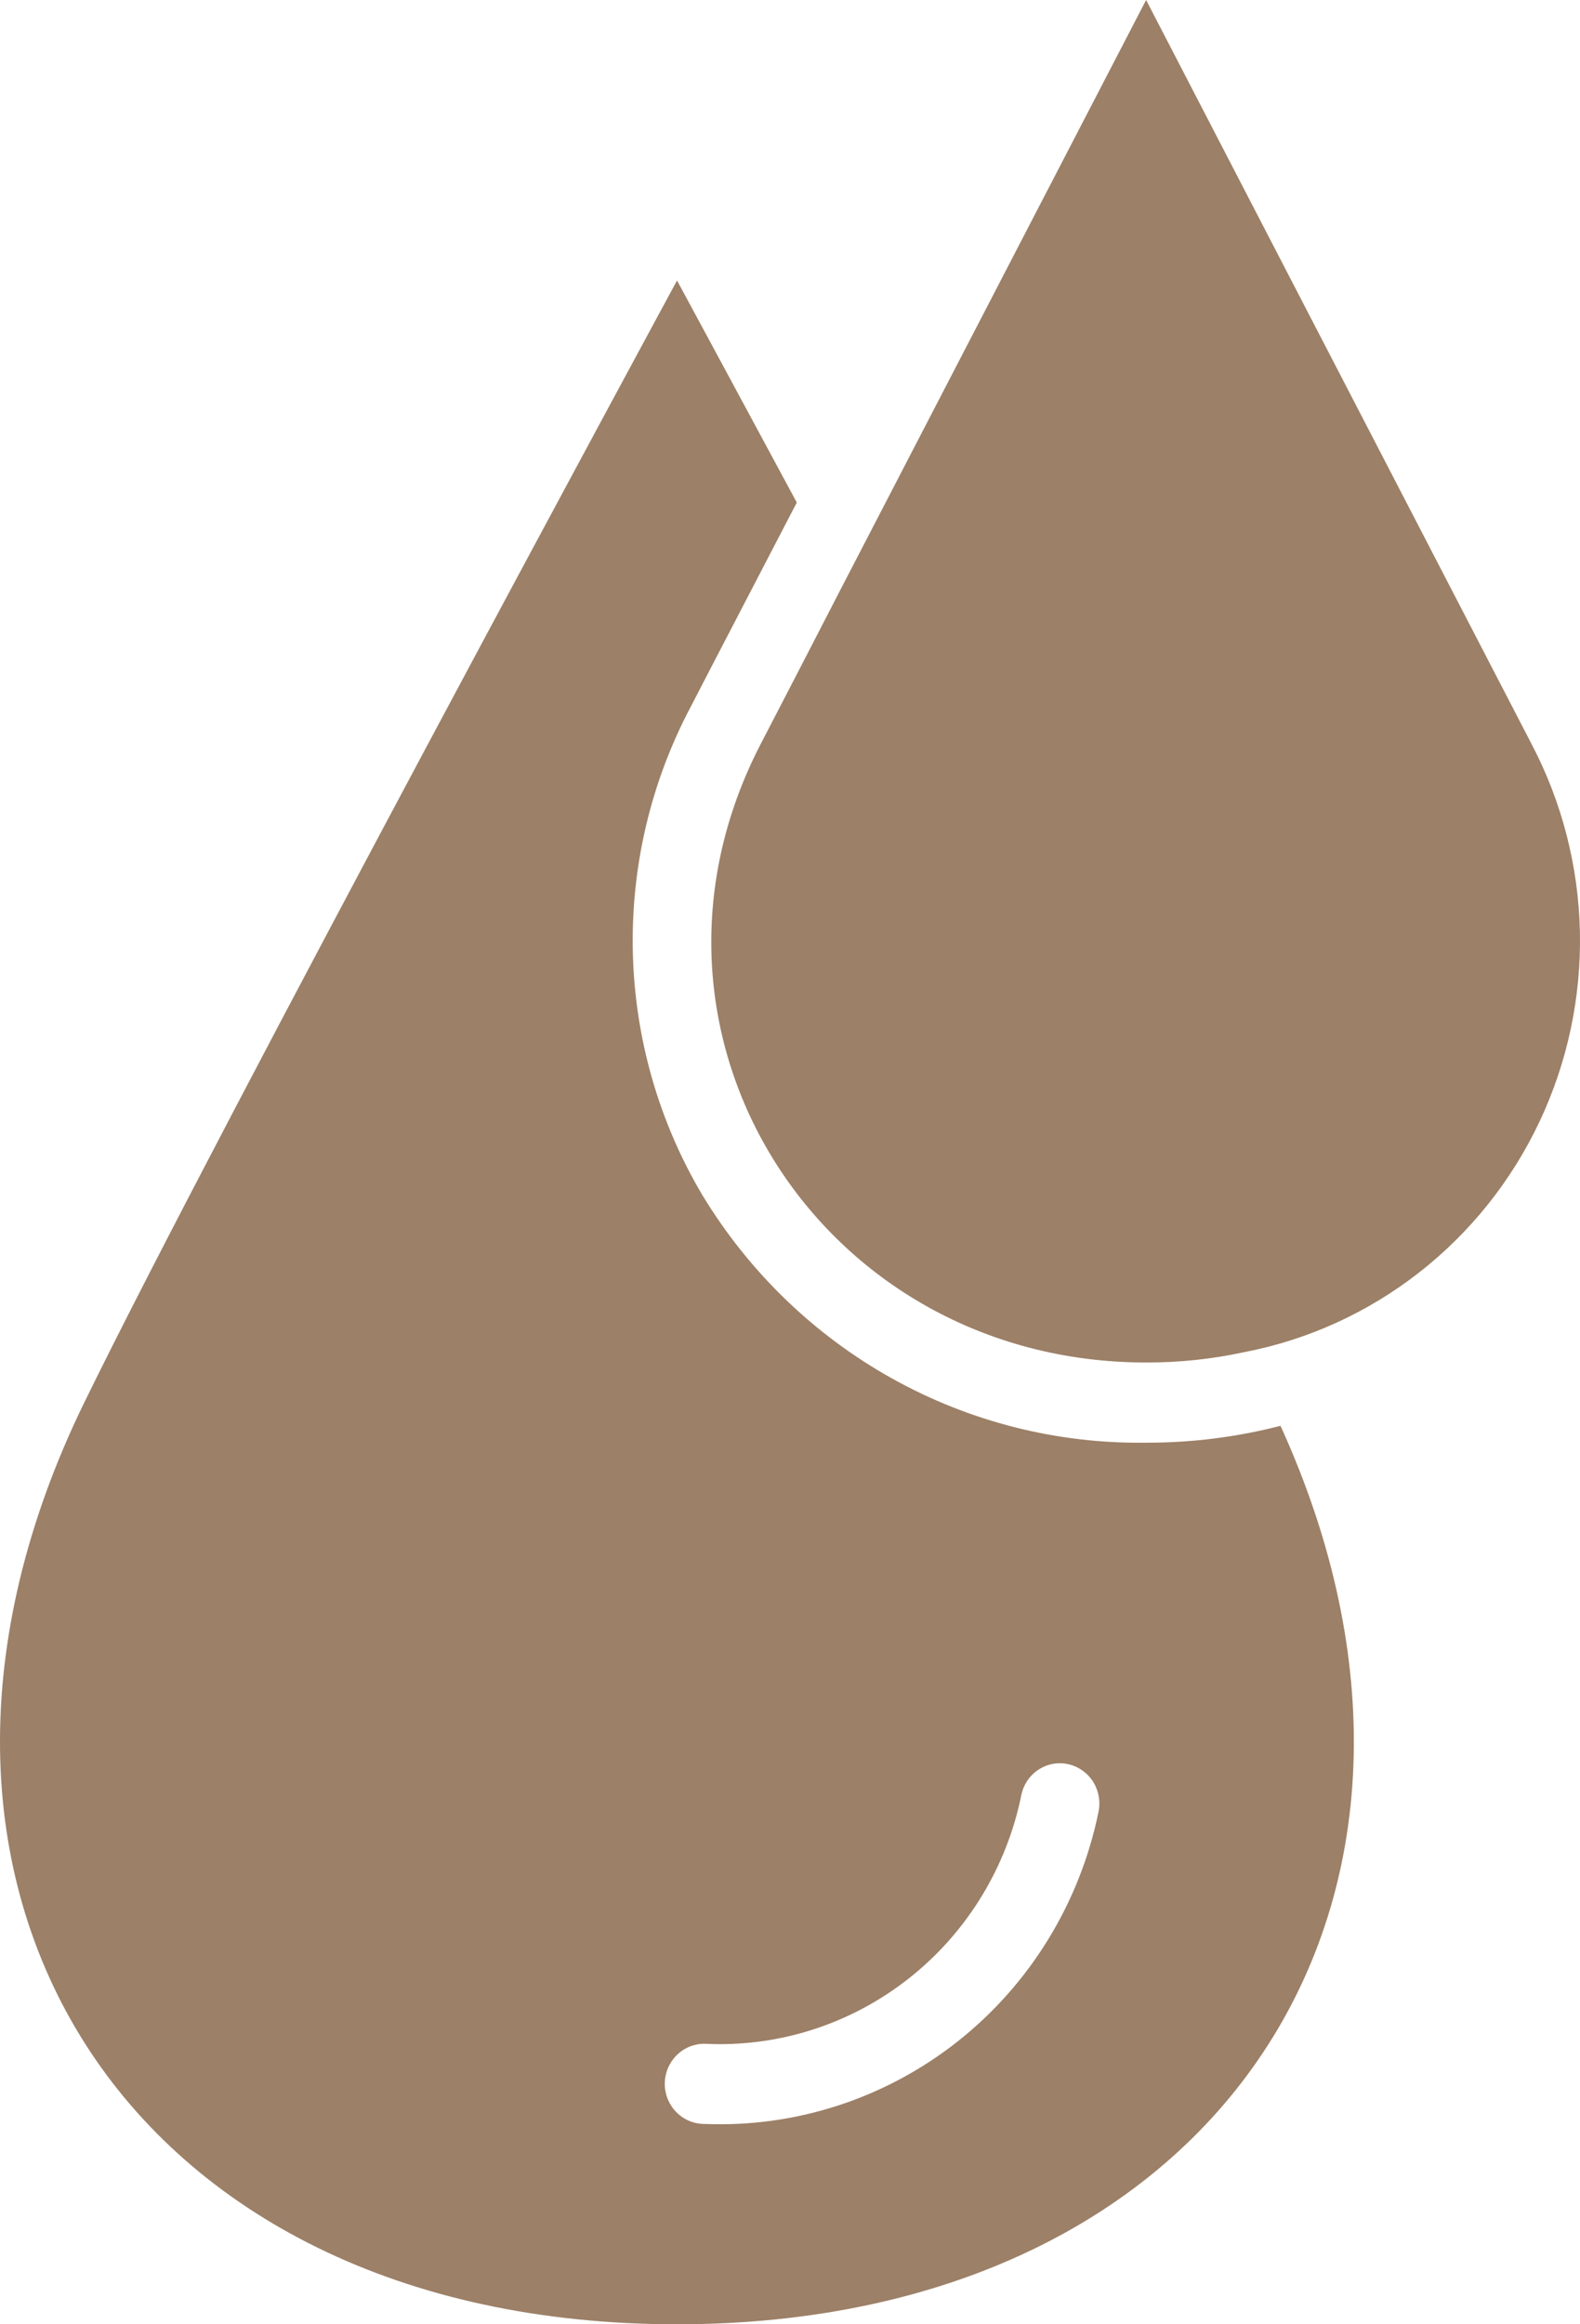<svg width="34" height="50" viewBox="0 0 34 50" fill="none" xmlns="http://www.w3.org/2000/svg">
<path d="M24.663 31.035C22.752 31.062 20.867 30.586 19.193 29.652C17.518 28.718 16.113 27.358 15.113 25.707C14.176 24.128 13.661 22.328 13.618 20.486C13.575 18.643 14.005 16.821 14.867 15.198C15.36 14.241 16.185 12.664 17.146 10.81C15.623 7.983 14.569 6.034 14.569 6.034C14.569 6.034 4.696 24.267 1.813 30.172C-3.238 40.517 2.664 50 14.569 50C26.279 50 32.181 40.819 27.555 30.672C26.61 30.916 25.638 31.037 24.663 31.035ZM23.634 39C23.229 40.951 22.156 42.694 20.603 43.919C19.051 45.143 17.121 45.771 15.156 45.69C14.93 45.69 14.714 45.599 14.555 45.437C14.395 45.276 14.305 45.056 14.305 44.828C14.305 44.599 14.395 44.38 14.555 44.218C14.714 44.056 14.93 43.965 15.156 43.965C16.741 44.047 18.302 43.548 19.555 42.561C20.809 41.574 21.671 40.163 21.984 38.586C22.011 38.476 22.058 38.373 22.125 38.281C22.191 38.19 22.274 38.113 22.37 38.054C22.465 37.996 22.571 37.957 22.682 37.94C22.792 37.924 22.905 37.929 23.013 37.957C23.231 38.013 23.419 38.154 23.535 38.349C23.651 38.545 23.686 38.778 23.634 39ZM26.781 29.086C26.085 29.237 25.375 29.312 24.663 29.31C17.647 29.31 13.14 22.233 16.372 16C16.806 15.164 17.418 13.983 18.115 12.629C20.768 7.509 24.663 0 24.663 0C24.663 0 30.88 12 32.955 16C33.61 17.246 33.967 18.63 33.998 20.041C34.028 21.453 33.731 22.852 33.13 24.125C32.53 25.399 31.642 26.511 30.539 27.373C29.436 28.235 28.148 28.822 26.781 29.086Z" fill="#9C8067"/>
</svg>
